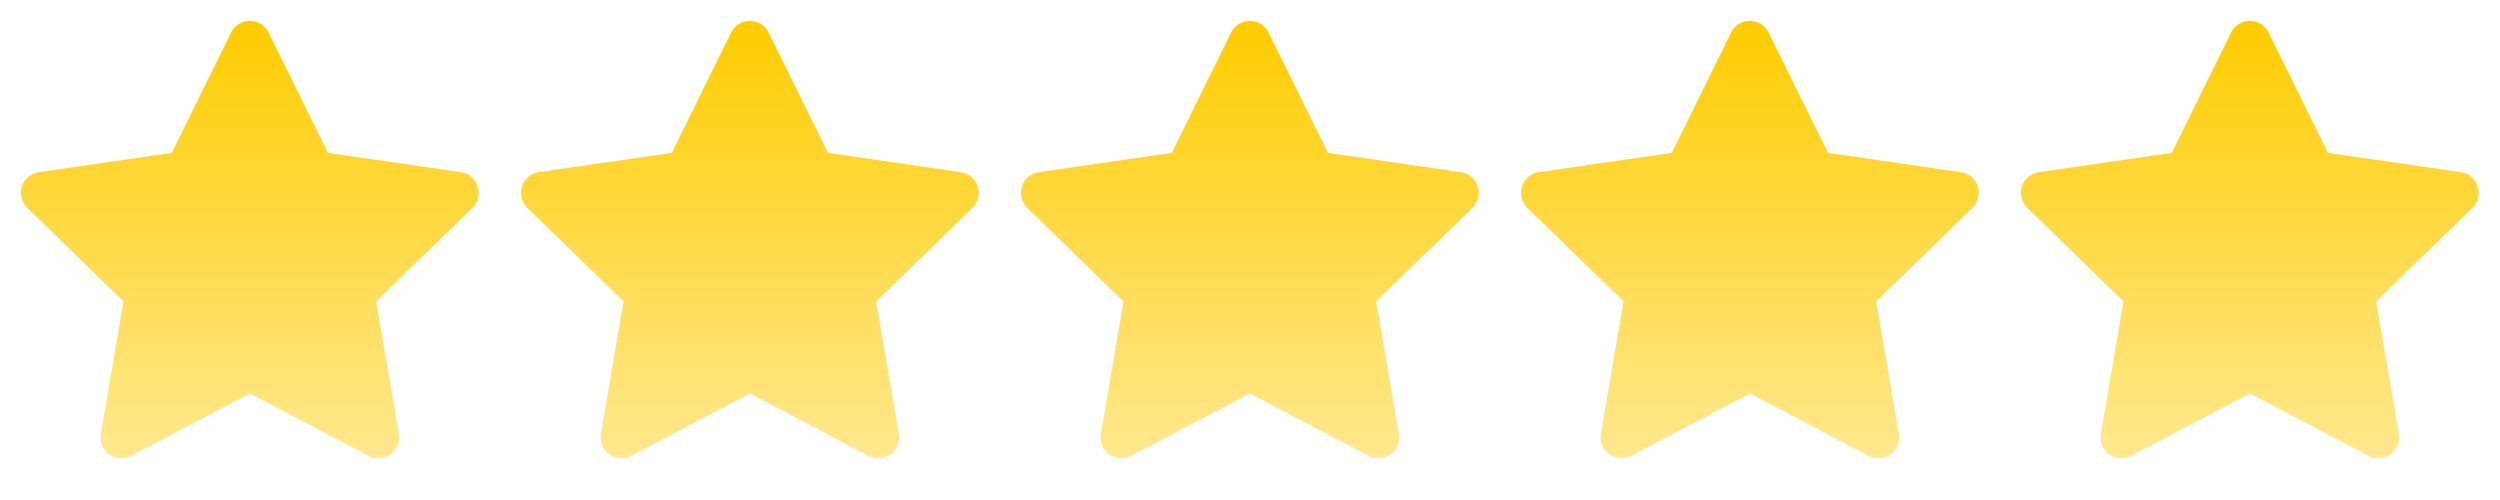 <?xml version="1.0" encoding="UTF-8"?> <svg xmlns="http://www.w3.org/2000/svg" width="120" height="24" viewBox="0 0 120 24" fill="none"> <g clip-path="url(#clip0_344_341)"> <path d="M8.243 7.34L1.863 8.265L1.75 8.288C1.579 8.333 1.423 8.423 1.298 8.549C1.173 8.674 1.084 8.83 1.039 9.002C0.995 9.173 0.996 9.353 1.044 9.523C1.091 9.694 1.183 9.849 1.31 9.972L5.932 14.471L4.842 20.826L4.829 20.936C4.819 21.113 4.856 21.289 4.936 21.447C5.016 21.605 5.137 21.739 5.286 21.835C5.435 21.931 5.606 21.986 5.783 21.994C5.96 22.002 6.136 21.962 6.293 21.88L11.999 18.88L17.692 21.88L17.792 21.926C17.957 21.991 18.137 22.011 18.312 21.984C18.487 21.956 18.652 21.883 18.79 21.771C18.927 21.659 19.033 21.513 19.095 21.347C19.157 21.18 19.174 21.001 19.144 20.826L18.053 14.471L22.677 9.971L22.755 9.886C22.867 9.749 22.94 9.584 22.967 9.41C22.994 9.235 22.975 9.056 22.91 8.892C22.846 8.727 22.739 8.582 22.601 8.472C22.462 8.363 22.297 8.291 22.122 8.266L15.742 7.34L12.89 1.56C12.808 1.392 12.68 1.251 12.521 1.153C12.363 1.054 12.18 1.002 11.993 1.002C11.807 1.002 11.624 1.054 11.465 1.153C11.306 1.251 11.179 1.392 11.096 1.56L8.243 7.34Z" fill="url(#paint0_linear_344_341)"></path> </g> <g clip-path="url(#clip1_344_341)"> <path d="M32.243 7.34L25.863 8.265L25.75 8.288C25.579 8.333 25.423 8.423 25.298 8.549C25.173 8.674 25.084 8.83 25.039 9.002C24.995 9.173 24.996 9.353 25.044 9.523C25.091 9.694 25.183 9.849 25.31 9.972L29.932 14.471L28.842 20.826L28.829 20.936C28.819 21.113 28.855 21.289 28.936 21.447C29.016 21.605 29.137 21.739 29.286 21.835C29.434 21.931 29.606 21.986 29.783 21.994C29.96 22.002 30.136 21.962 30.293 21.88L35.999 18.88L41.692 21.88L41.792 21.926C41.957 21.991 42.137 22.011 42.312 21.984C42.487 21.956 42.652 21.883 42.79 21.771C42.928 21.659 43.033 21.513 43.095 21.347C43.157 21.18 43.174 21.001 43.144 20.826L42.053 14.471L46.677 9.971L46.755 9.886C46.867 9.749 46.94 9.584 46.967 9.41C46.994 9.235 46.975 9.056 46.91 8.892C46.846 8.727 46.739 8.582 46.601 8.472C46.462 8.363 46.297 8.291 46.122 8.266L39.742 7.34L36.89 1.56C36.808 1.392 36.68 1.251 36.521 1.153C36.363 1.054 36.18 1.002 35.993 1.002C35.807 1.002 35.624 1.054 35.465 1.153C35.306 1.251 35.179 1.392 35.096 1.56L32.243 7.34Z" fill="url(#paint1_linear_344_341)"></path> </g> <g clip-path="url(#clip2_344_341)"> <path d="M80.243 7.34L73.863 8.265L73.75 8.288C73.579 8.333 73.423 8.423 73.298 8.549C73.173 8.674 73.084 8.83 73.039 9.002C72.995 9.173 72.996 9.353 73.044 9.523C73.091 9.694 73.183 9.849 73.31 9.972L77.932 14.471L76.842 20.826L76.829 20.936C76.819 21.113 76.856 21.289 76.936 21.447C77.016 21.605 77.137 21.739 77.286 21.835C77.434 21.931 77.606 21.986 77.783 21.994C77.96 22.002 78.136 21.962 78.293 21.88L83.999 18.88L89.692 21.88L89.792 21.926C89.957 21.991 90.137 22.011 90.312 21.984C90.487 21.956 90.652 21.883 90.79 21.771C90.927 21.659 91.033 21.513 91.095 21.347C91.157 21.18 91.174 21.001 91.144 20.826L90.053 14.471L94.677 9.971L94.755 9.886C94.867 9.749 94.94 9.584 94.967 9.41C94.994 9.235 94.975 9.056 94.91 8.892C94.846 8.727 94.739 8.582 94.601 8.472C94.462 8.363 94.297 8.291 94.122 8.266L87.742 7.34L84.89 1.56C84.808 1.392 84.68 1.251 84.521 1.153C84.363 1.054 84.18 1.002 83.993 1.002C83.807 1.002 83.624 1.054 83.465 1.153C83.306 1.251 83.179 1.392 83.096 1.56L80.243 7.34Z" fill="url(#paint2_linear_344_341)"></path> </g> <g clip-path="url(#clip3_344_341)"> <path d="M56.243 7.34L49.863 8.265L49.75 8.288C49.579 8.333 49.423 8.423 49.298 8.549C49.173 8.674 49.084 8.83 49.039 9.002C48.995 9.173 48.996 9.353 49.044 9.523C49.091 9.694 49.183 9.849 49.31 9.972L53.932 14.471L52.842 20.826L52.829 20.936C52.819 21.113 52.855 21.289 52.936 21.447C53.016 21.605 53.137 21.739 53.286 21.835C53.434 21.931 53.606 21.986 53.783 21.994C53.961 22.002 54.136 21.962 54.293 21.88L59.999 18.88L65.692 21.88L65.792 21.926C65.957 21.991 66.137 22.011 66.312 21.984C66.487 21.956 66.652 21.883 66.79 21.771C66.927 21.659 67.033 21.513 67.095 21.347C67.157 21.18 67.174 21.001 67.144 20.826L66.053 14.471L70.677 9.971L70.755 9.886C70.867 9.749 70.94 9.584 70.967 9.41C70.994 9.235 70.975 9.056 70.91 8.892C70.846 8.727 70.739 8.582 70.601 8.472C70.462 8.363 70.297 8.291 70.122 8.266L63.742 7.34L60.89 1.56C60.808 1.392 60.68 1.251 60.521 1.153C60.363 1.054 60.18 1.002 59.993 1.002C59.807 1.002 59.624 1.054 59.465 1.153C59.306 1.251 59.179 1.392 59.096 1.56L56.243 7.34Z" fill="url(#paint3_linear_344_341)"></path> </g> <g clip-path="url(#clip4_344_341)"> <path d="M104.243 7.34L97.863 8.265L97.75 8.288C97.579 8.333 97.423 8.423 97.298 8.549C97.173 8.674 97.084 8.83 97.039 9.002C96.995 9.173 96.996 9.353 97.044 9.523C97.091 9.694 97.183 9.849 97.31 9.972L101.932 14.471L100.842 20.826L100.829 20.936C100.819 21.113 100.856 21.289 100.936 21.447C101.016 21.605 101.137 21.739 101.286 21.835C101.435 21.931 101.606 21.986 101.783 21.994C101.96 22.002 102.136 21.962 102.293 21.88L107.999 18.88L113.692 21.88L113.792 21.926C113.957 21.991 114.137 22.011 114.312 21.984C114.487 21.956 114.652 21.883 114.79 21.771C114.927 21.659 115.033 21.513 115.095 21.347C115.157 21.18 115.174 21.001 115.144 20.826L114.053 14.471L118.677 9.971L118.755 9.886C118.867 9.749 118.94 9.584 118.967 9.41C118.994 9.235 118.975 9.056 118.91 8.892C118.846 8.727 118.739 8.582 118.601 8.472C118.462 8.363 118.297 8.291 118.122 8.266L111.742 7.34L108.89 1.56C108.808 1.392 108.68 1.251 108.521 1.153C108.363 1.054 108.18 1.002 107.993 1.002C107.807 1.002 107.624 1.054 107.465 1.153C107.307 1.251 107.179 1.392 107.096 1.56L104.243 7.34Z" fill="url(#paint4_linear_344_341)"></path> </g> <defs> <linearGradient id="paint0_linear_344_341" x1="11.993" y1="1.002" x2="11.993" y2="21.995" gradientUnits="userSpaceOnUse"> <stop stop-color="#FFCC00"></stop> <stop offset="1" stop-color="#FFE88E"></stop> </linearGradient> <linearGradient id="paint1_linear_344_341" x1="35.993" y1="1.002" x2="35.993" y2="21.995" gradientUnits="userSpaceOnUse"> <stop stop-color="#FFCC00"></stop> <stop offset="1" stop-color="#FFE88E"></stop> </linearGradient> <linearGradient id="paint2_linear_344_341" x1="83.993" y1="1.002" x2="83.993" y2="21.995" gradientUnits="userSpaceOnUse"> <stop stop-color="#FFCC00"></stop> <stop offset="1" stop-color="#FFE88E"></stop> </linearGradient> <linearGradient id="paint3_linear_344_341" x1="59.993" y1="1.002" x2="59.993" y2="21.995" gradientUnits="userSpaceOnUse"> <stop stop-color="#FFCC00"></stop> <stop offset="1" stop-color="#FFE88E"></stop> </linearGradient> <linearGradient id="paint4_linear_344_341" x1="107.993" y1="1.002" x2="107.993" y2="21.995" gradientUnits="userSpaceOnUse"> <stop stop-color="#FFCC00"></stop> <stop offset="1" stop-color="#FFE88E"></stop> </linearGradient> <clipPath id="clip0_344_341"> <rect width="24" height="24" fill="white"></rect> </clipPath> <clipPath id="clip1_344_341"> <rect width="24" height="24" fill="white" transform="translate(24)"></rect> </clipPath> <clipPath id="clip2_344_341"> <rect width="24" height="24" fill="white" transform="translate(72)"></rect> </clipPath> <clipPath id="clip3_344_341"> <rect width="24" height="24" fill="white" transform="translate(48)"></rect> </clipPath> <clipPath id="clip4_344_341"> <rect width="24" height="24" fill="white" transform="translate(96)"></rect> </clipPath> </defs> </svg> 